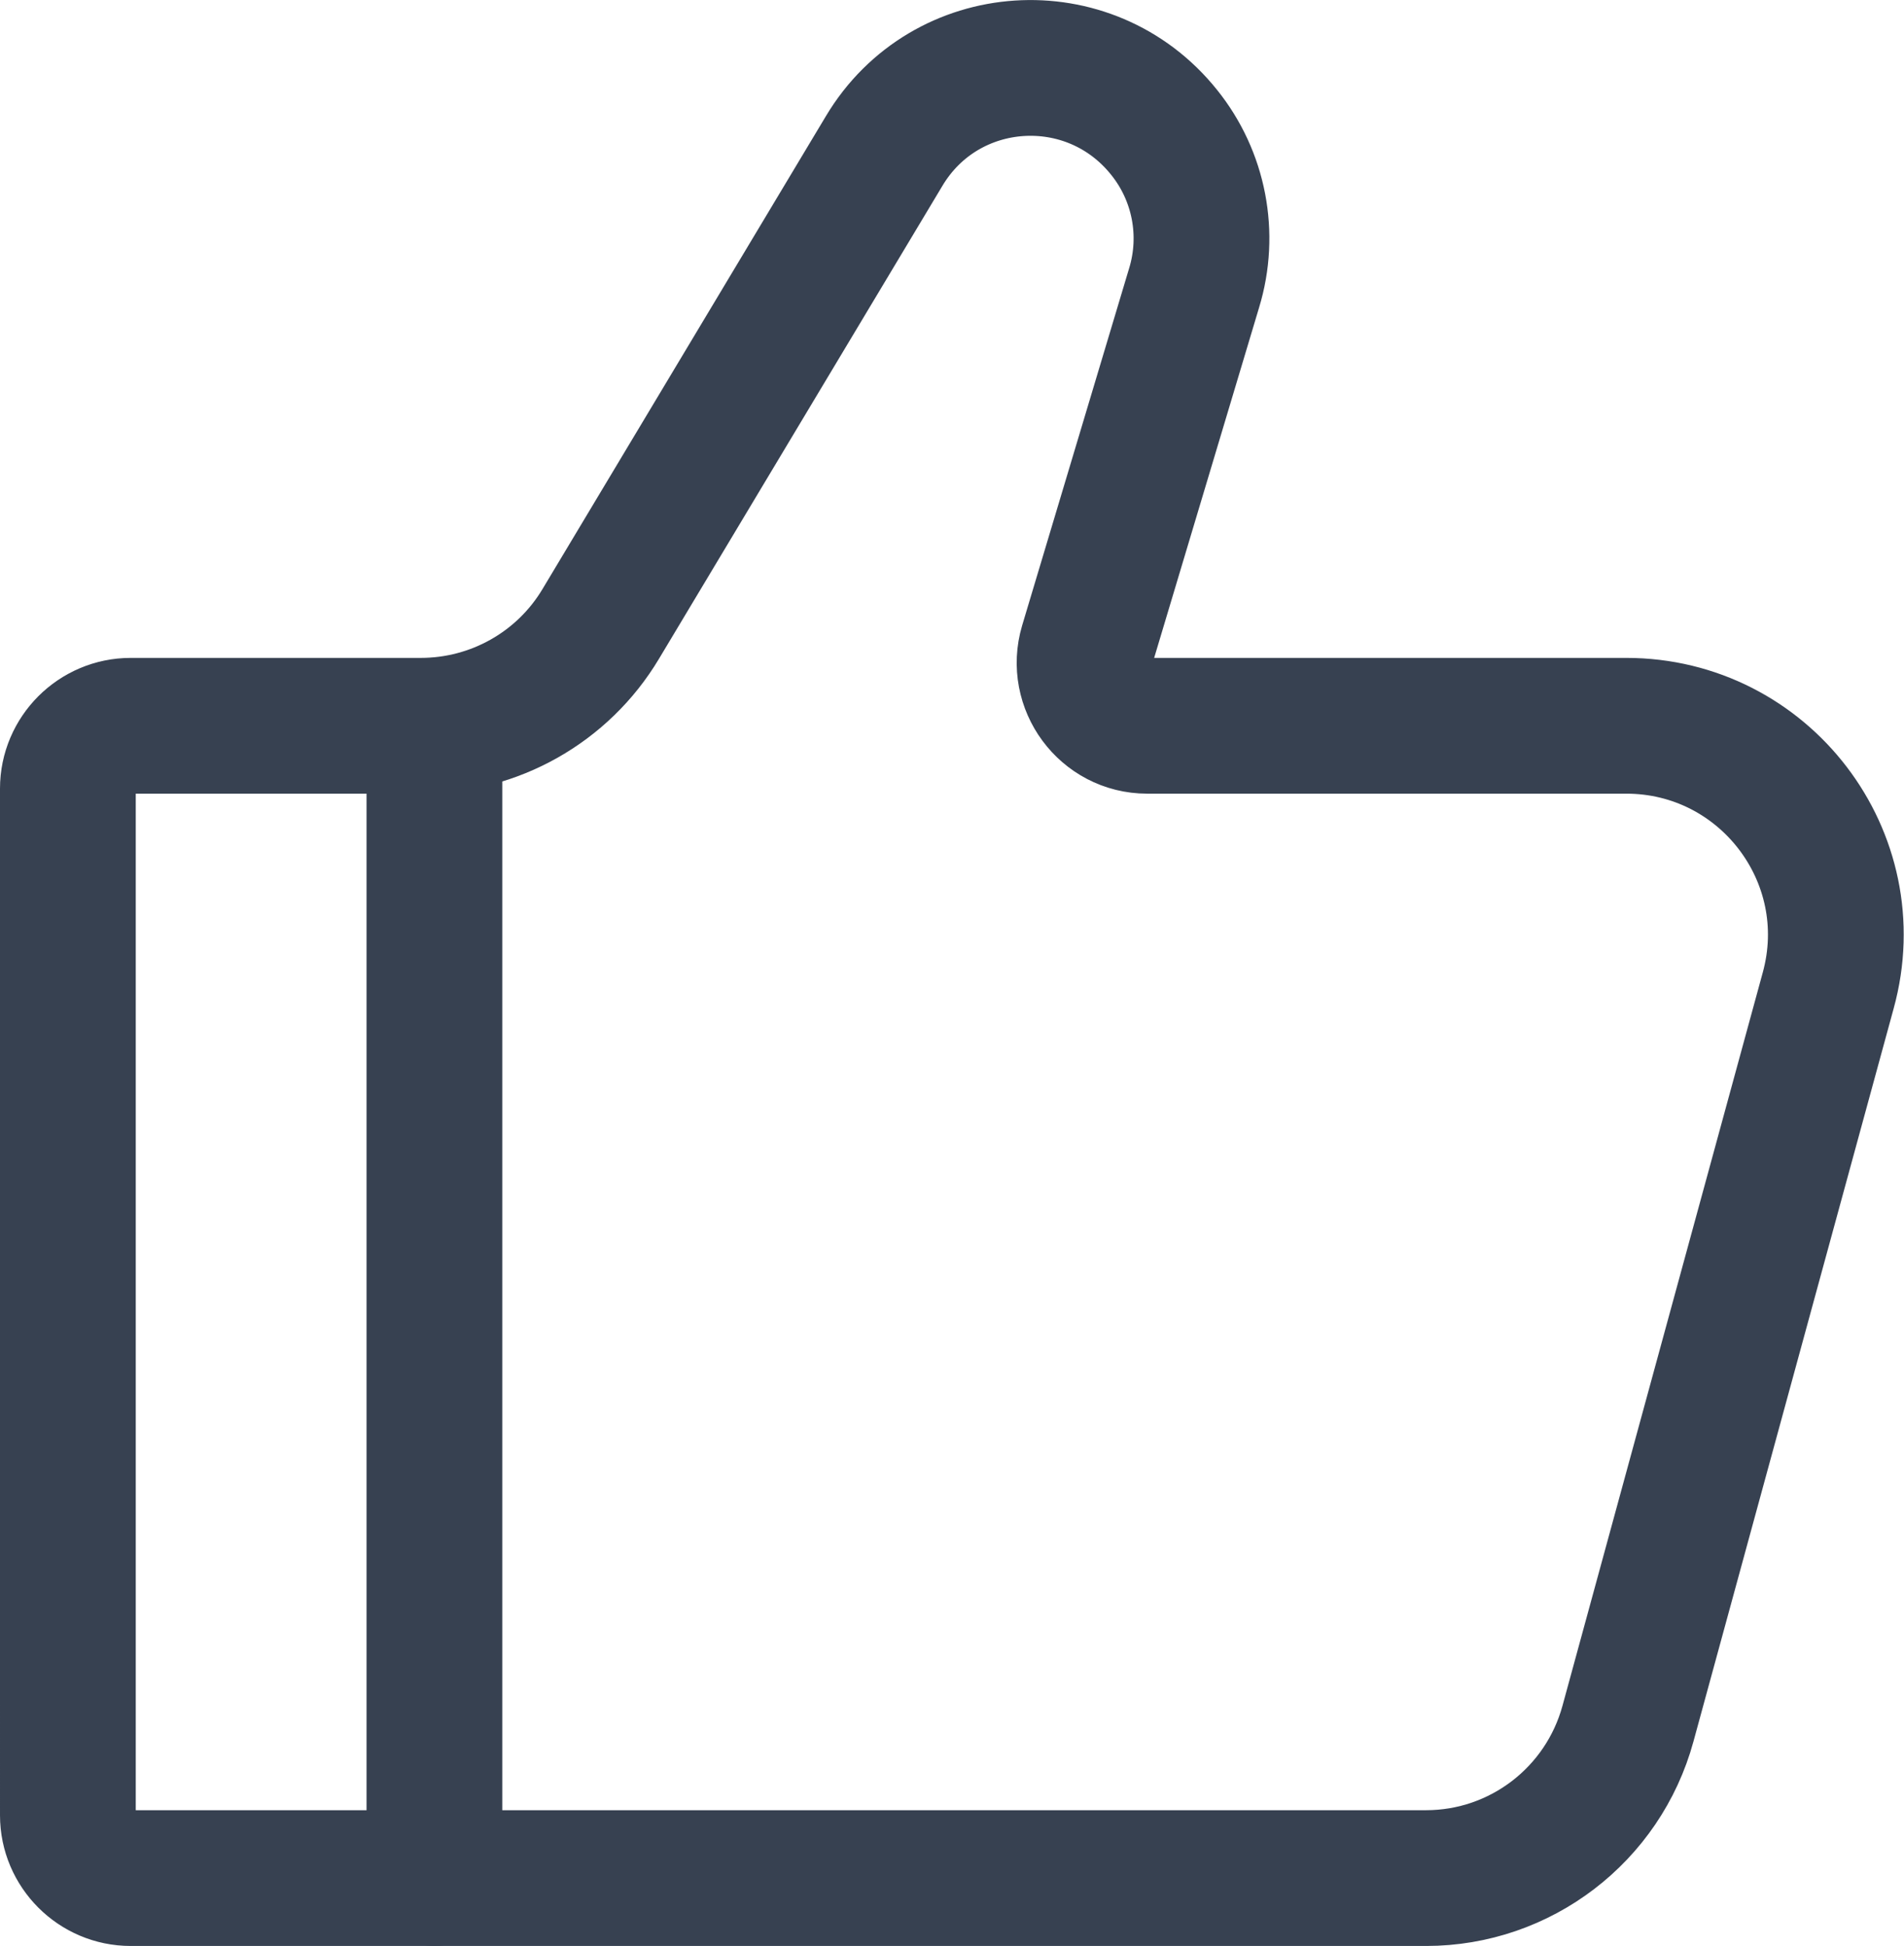 <?xml version="1.0" encoding="UTF-8"?><svg id="Layer_1" xmlns="http://www.w3.org/2000/svg" width="33.66" height="34.4" viewBox="0 0 33.66 34.4"><defs><style>.cls-1{fill:none;stroke:#374151;stroke-linecap:round;stroke-linejoin:round;stroke-width:2.4px;}</style></defs><path class="cls-1" d="m25.22,33.2H2.31c-.61,0-1.11-.5-1.11-1.11V13.94c0-.61.5-1.11,1.11-1.11h5.13c1.3,0,2.51-.68,3.18-1.8L15.63,2.67c1.08-1.81,3.63-1.98,4.95-.33.62.77.82,1.8.53,2.75l-1.89,6.31c-.21.71.32,1.43,1.06,1.43h8.47c2.44,0,4.22,2.32,3.57,4.68l-3.54,12.96c-.44,1.61-1.9,2.73-3.57,2.73Z"/><path class="cls-1" d="m7.68,33.2V12.83"/></svg>